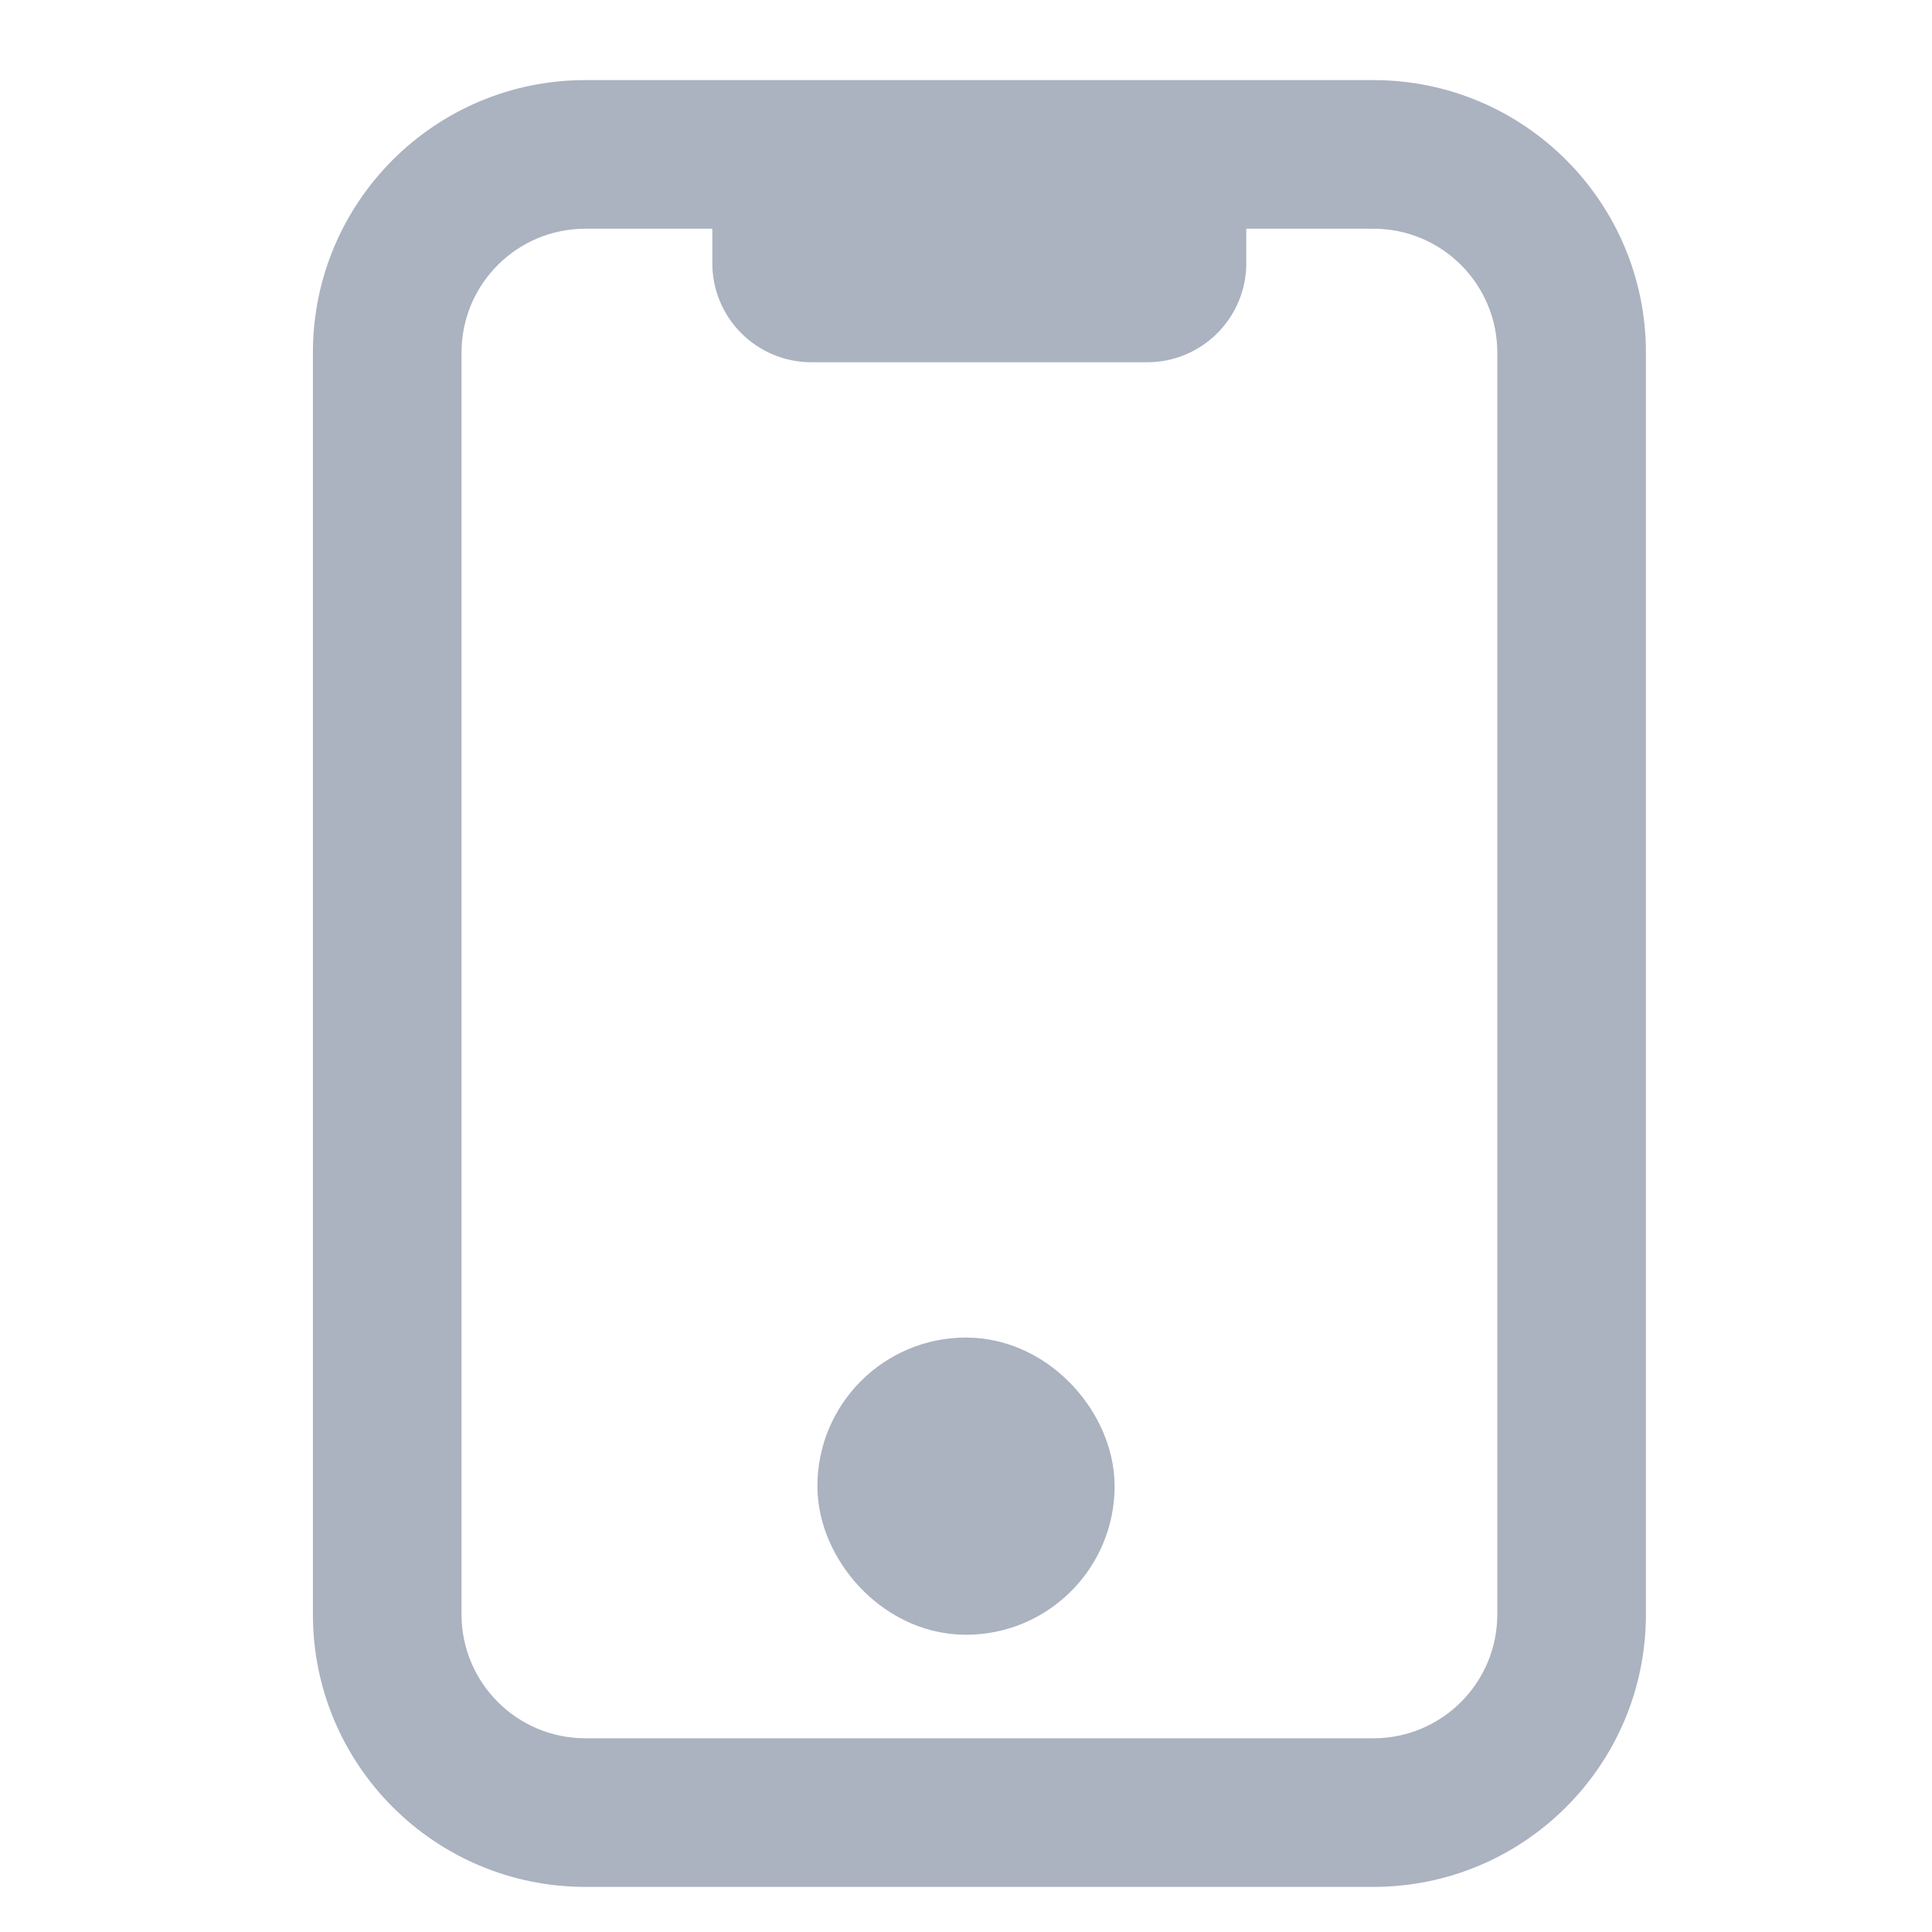 <?xml version="1.0" encoding="UTF-8"?> <svg xmlns="http://www.w3.org/2000/svg" width="26" height="26" viewBox="0 0 26 26" fill="none"><path fill-rule="evenodd" clip-rule="evenodd" d="M7.878 1.078C5.853 1.078 4.211 2.72 4.211 4.745V21.726C4.211 23.751 5.853 25.393 7.878 25.393H18.483C20.508 25.393 22.15 23.751 22.15 21.726V4.745C22.15 2.72 20.508 1.078 18.483 1.078H7.878ZM6.211 4.745C6.211 3.824 6.957 3.078 7.878 3.078H9.586V3.542C9.586 4.278 10.183 4.875 10.919 4.875H15.439C16.175 4.875 16.772 4.278 16.772 3.542V3.078H18.483C19.404 3.078 20.15 3.824 20.15 4.745V21.726C20.15 22.646 19.404 23.393 18.483 23.393H7.878C6.957 23.393 6.211 22.646 6.211 21.726V4.745Z" fill="#ABB2C0"></path><rect x="12" y="19" width="2" height="2" rx="1" stroke="#ABB2C0" stroke-width="2"></rect></svg> 